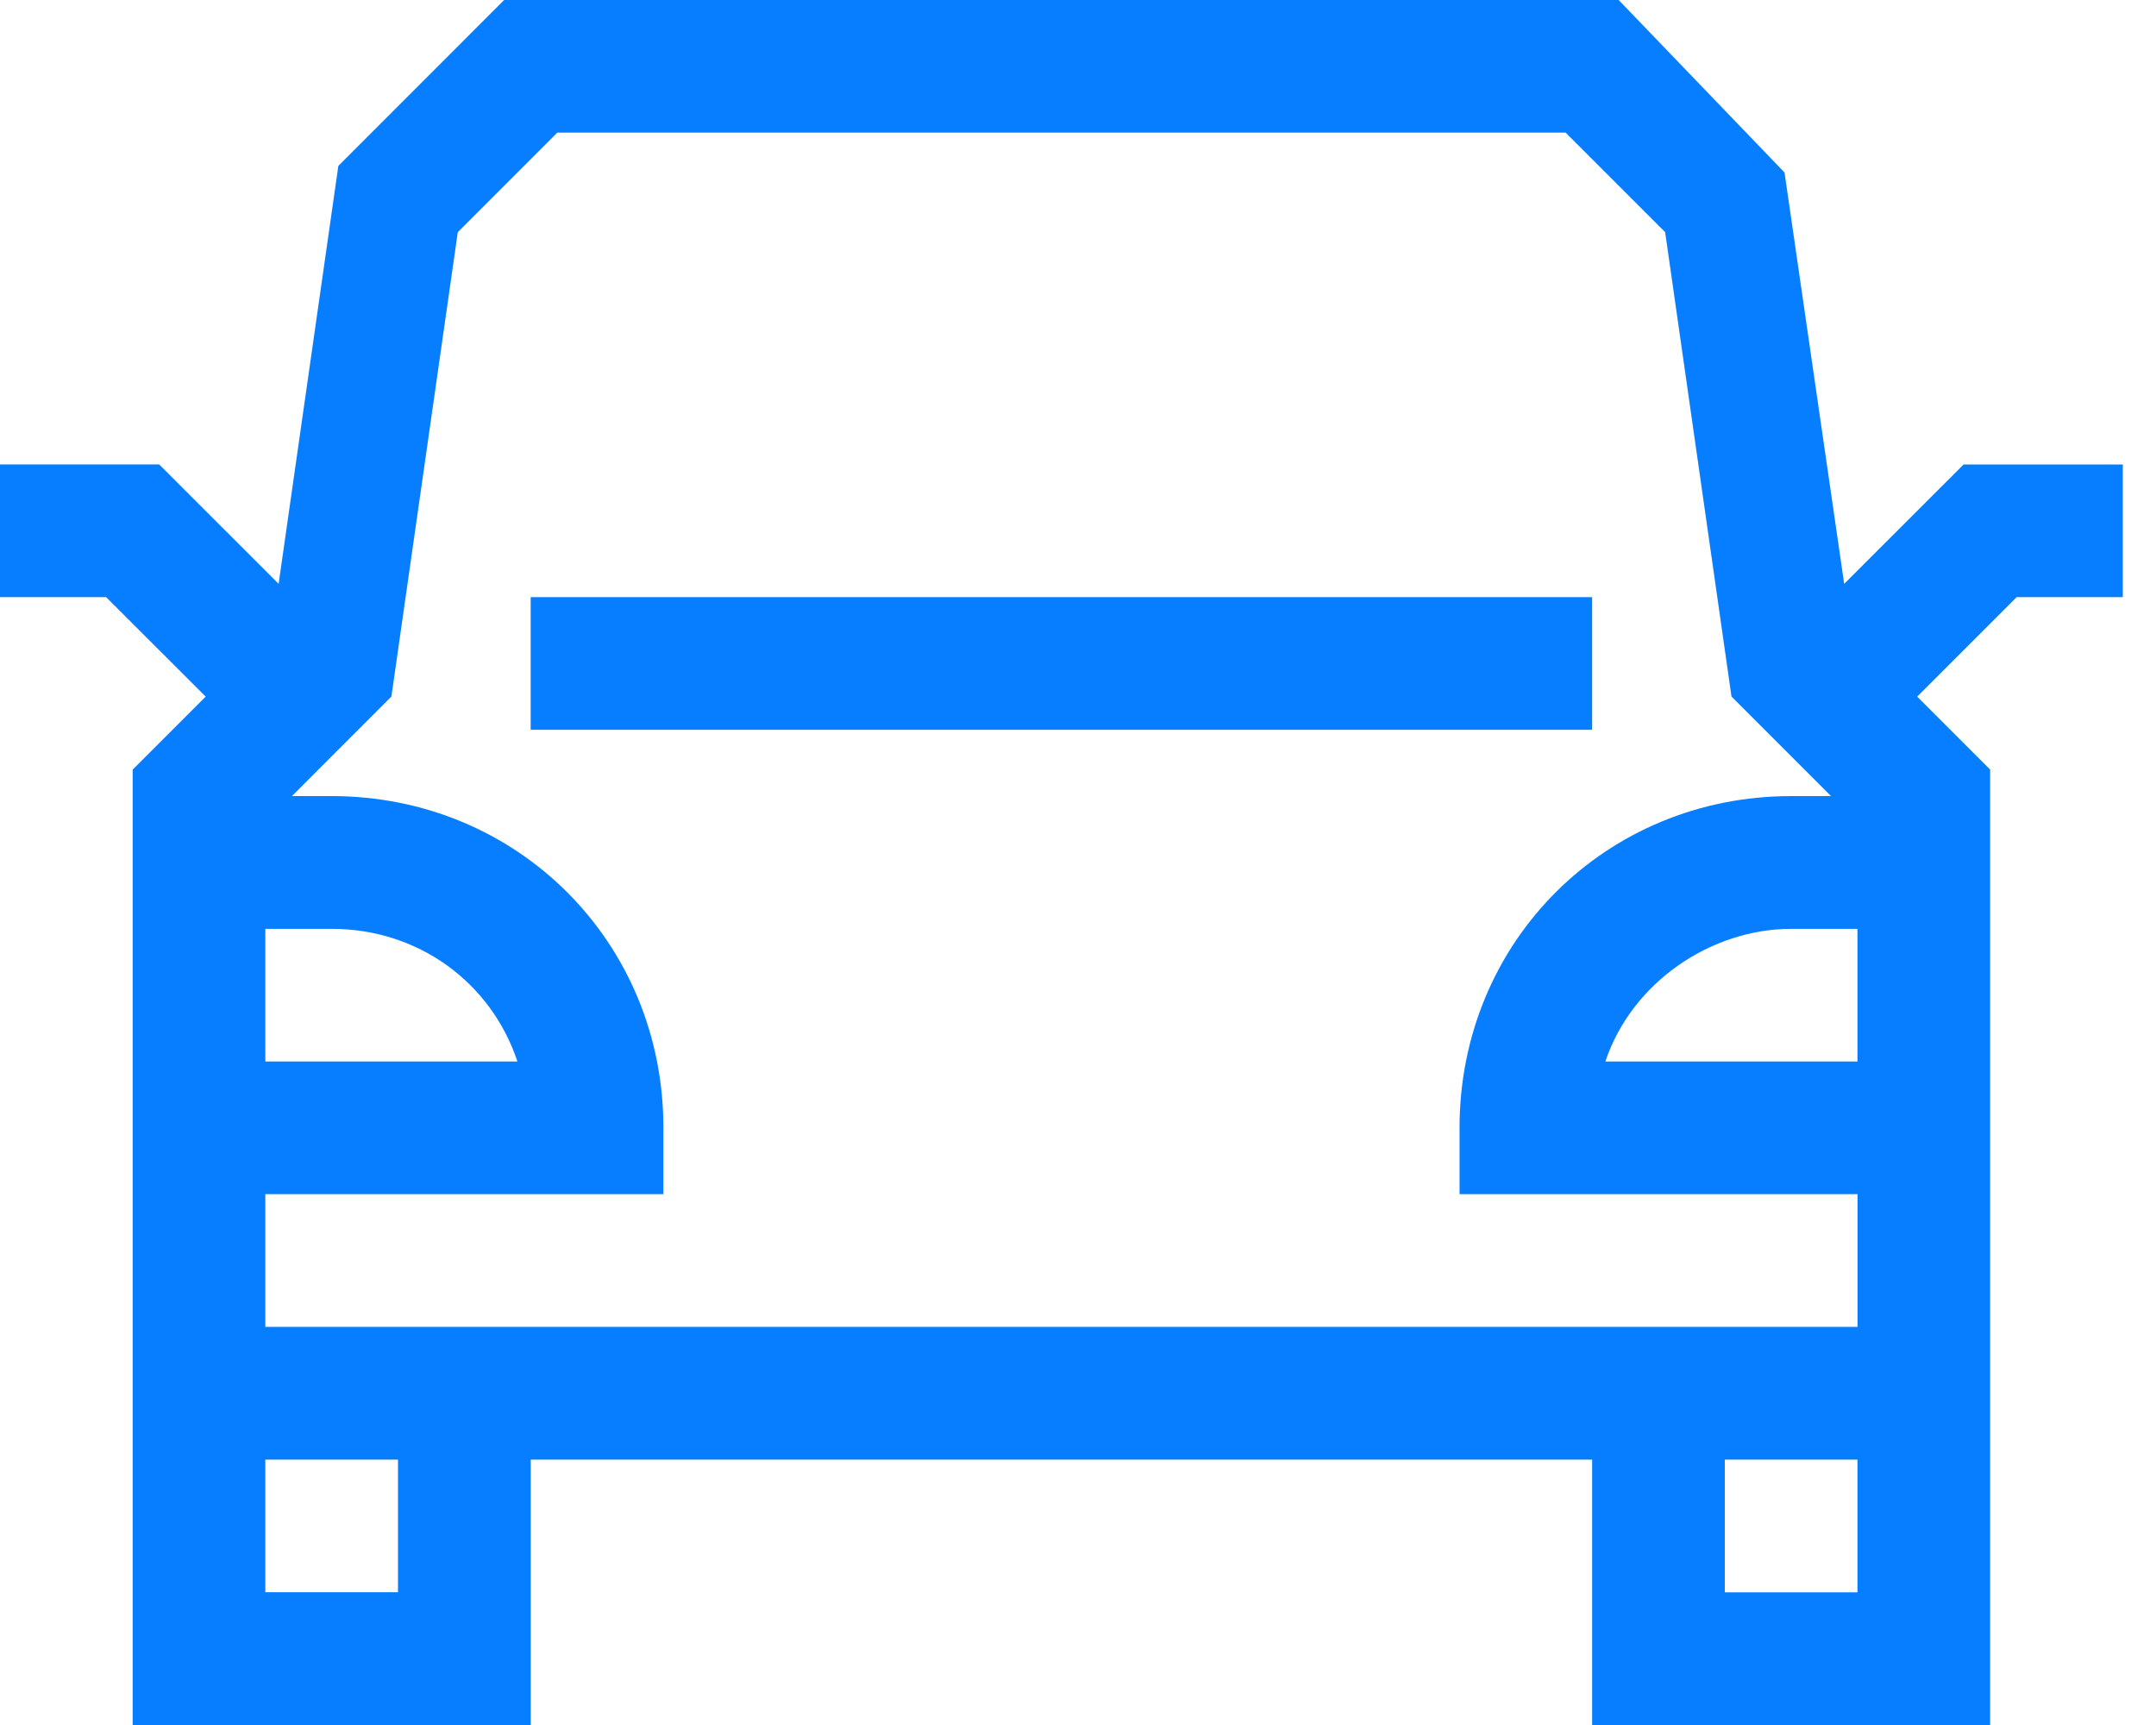 <svg width="30" height="24" fill="none" xmlns="http://www.w3.org/2000/svg"><g clip-path="url(#clip0_16:178)" fill="#067EFF"><path d="M22.154 8.308H7.384v1.846h14.77V8.308z"/><path d="M2.862 9.692l-1.016 1.016V24h5.539v-3.692h14.769V24h5.538V10.707l-1.015-1.015 1.384-1.384h1.477V6.462h-2.215l-1.662 1.661-.83-5.723L22.523 0H7.015L4.708 2.308l-.831 5.815-1.662-1.661H0v1.846h1.477l1.385 1.384zm.83 3.231h.923c1.2 0 2.216.739 2.585 1.846H3.692v-1.846zm1.846 9.23H3.692v-1.845h1.846v1.846zm18.462 0v-1.845h1.846v1.846H24zm1.846-9.23v1.846h-3.508c.37-1.107 1.477-1.846 2.585-1.846h.923zm-20.4-3.23L6.37 3.23l1.385-1.385h14.03l1.385 1.385.923 6.461 1.385 1.385h-.554c-2.584 0-4.615 2.03-4.615 4.615v.923h5.538v1.847H3.692v-1.847h5.539v-.923c0-2.584-2.031-4.615-4.616-4.615h-.553l1.384-1.385z"/></g><defs><clipPath id="clip0_16:178"><path fill="#fff" d="M0 0h29.538v24H0z"/></clipPath></defs></svg>